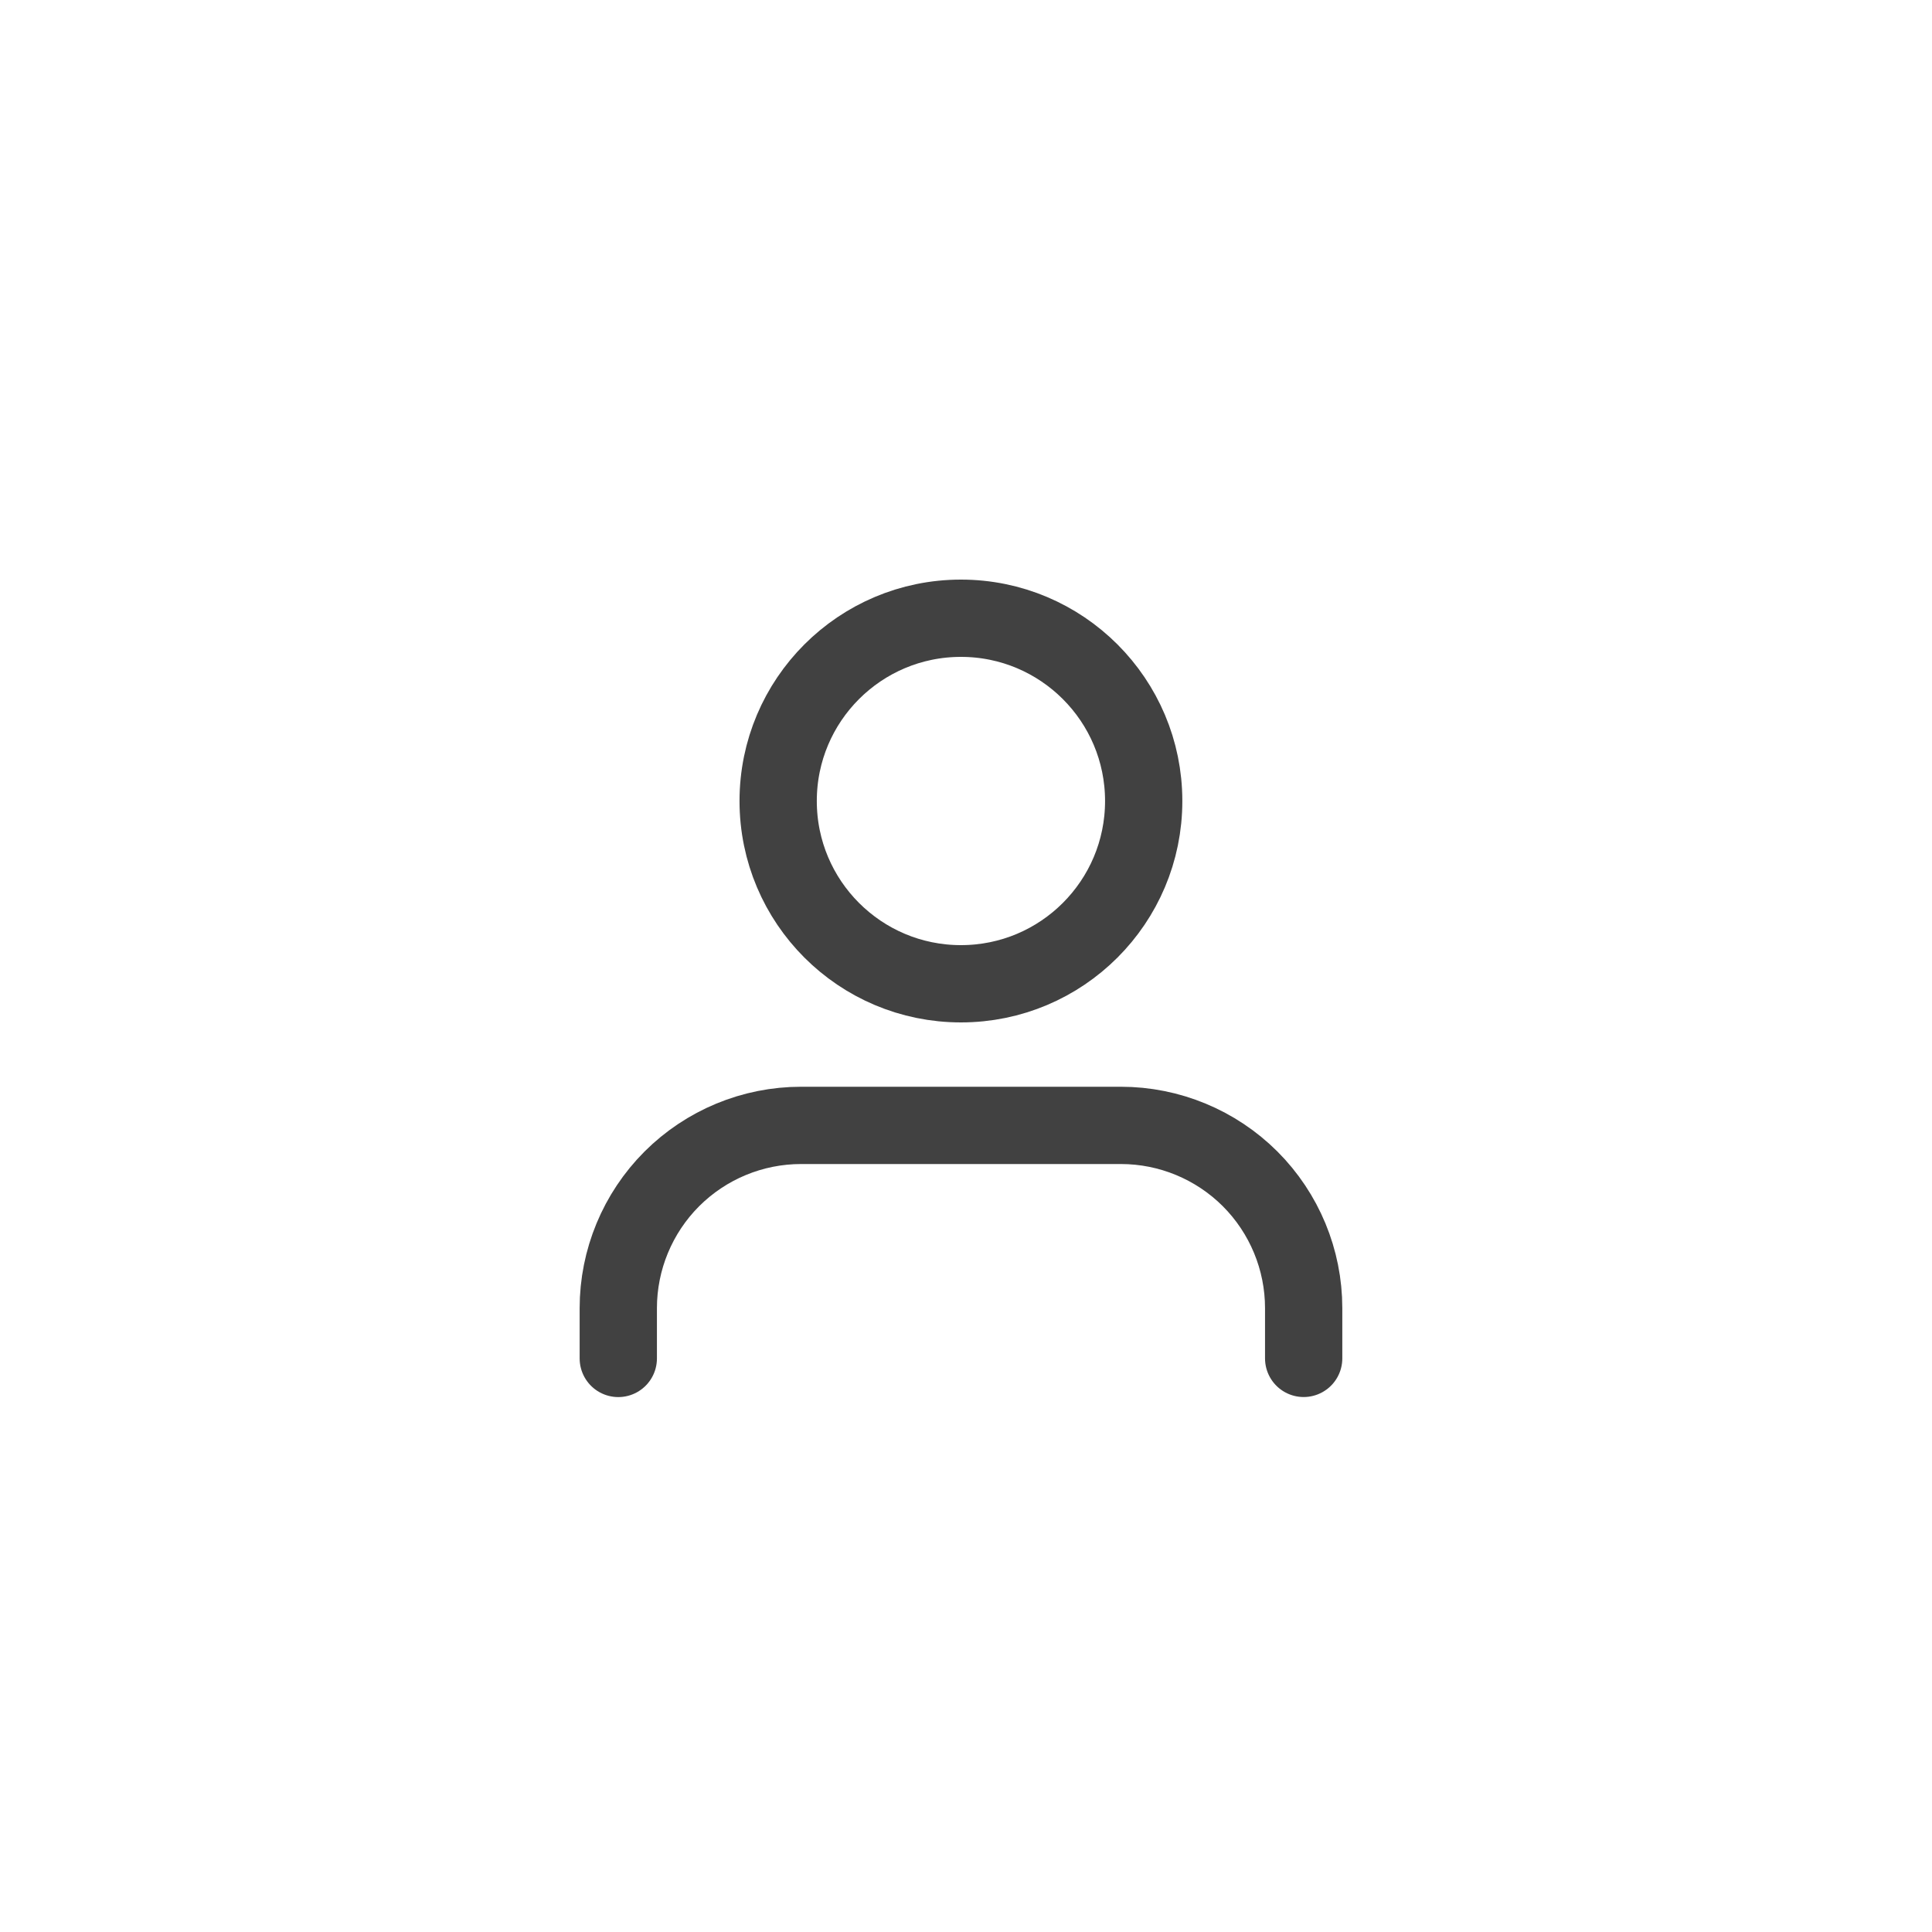 <svg width="40" height="40" viewBox="0 0 40 40" fill="none" xmlns="http://www.w3.org/2000/svg">
<g clip-path="url(#clip0_2022_449)">
<path d="M26.991 28.124V27.084C26.991 26.081 26.592 25.118 25.883 24.408C25.173 23.699 24.21 23.3 23.207 23.3H16.585C15.581 23.3 14.619 23.699 13.909 24.408C13.2 25.118 12.801 26.081 12.801 27.084V28.125" stroke="#414141" stroke-width="1.6" stroke-linecap="round" stroke-linejoin="round"/>
<path d="M19.895 20.368C21.985 20.368 23.679 18.674 23.679 16.584C23.679 14.494 21.985 12.8 19.895 12.8C17.805 12.8 16.111 14.494 16.111 16.584C16.111 18.674 17.805 20.368 19.895 20.368Z" stroke="#414141" stroke-width="1.6" stroke-linecap="round" stroke-linejoin="round"/>
</g>
<defs>
<clipPath id="clip0_2022_449">
<rect width="15.79" height="16.925" fill="white" transform="translate(12 12)"/>
</clipPath>
</defs>
</svg>
